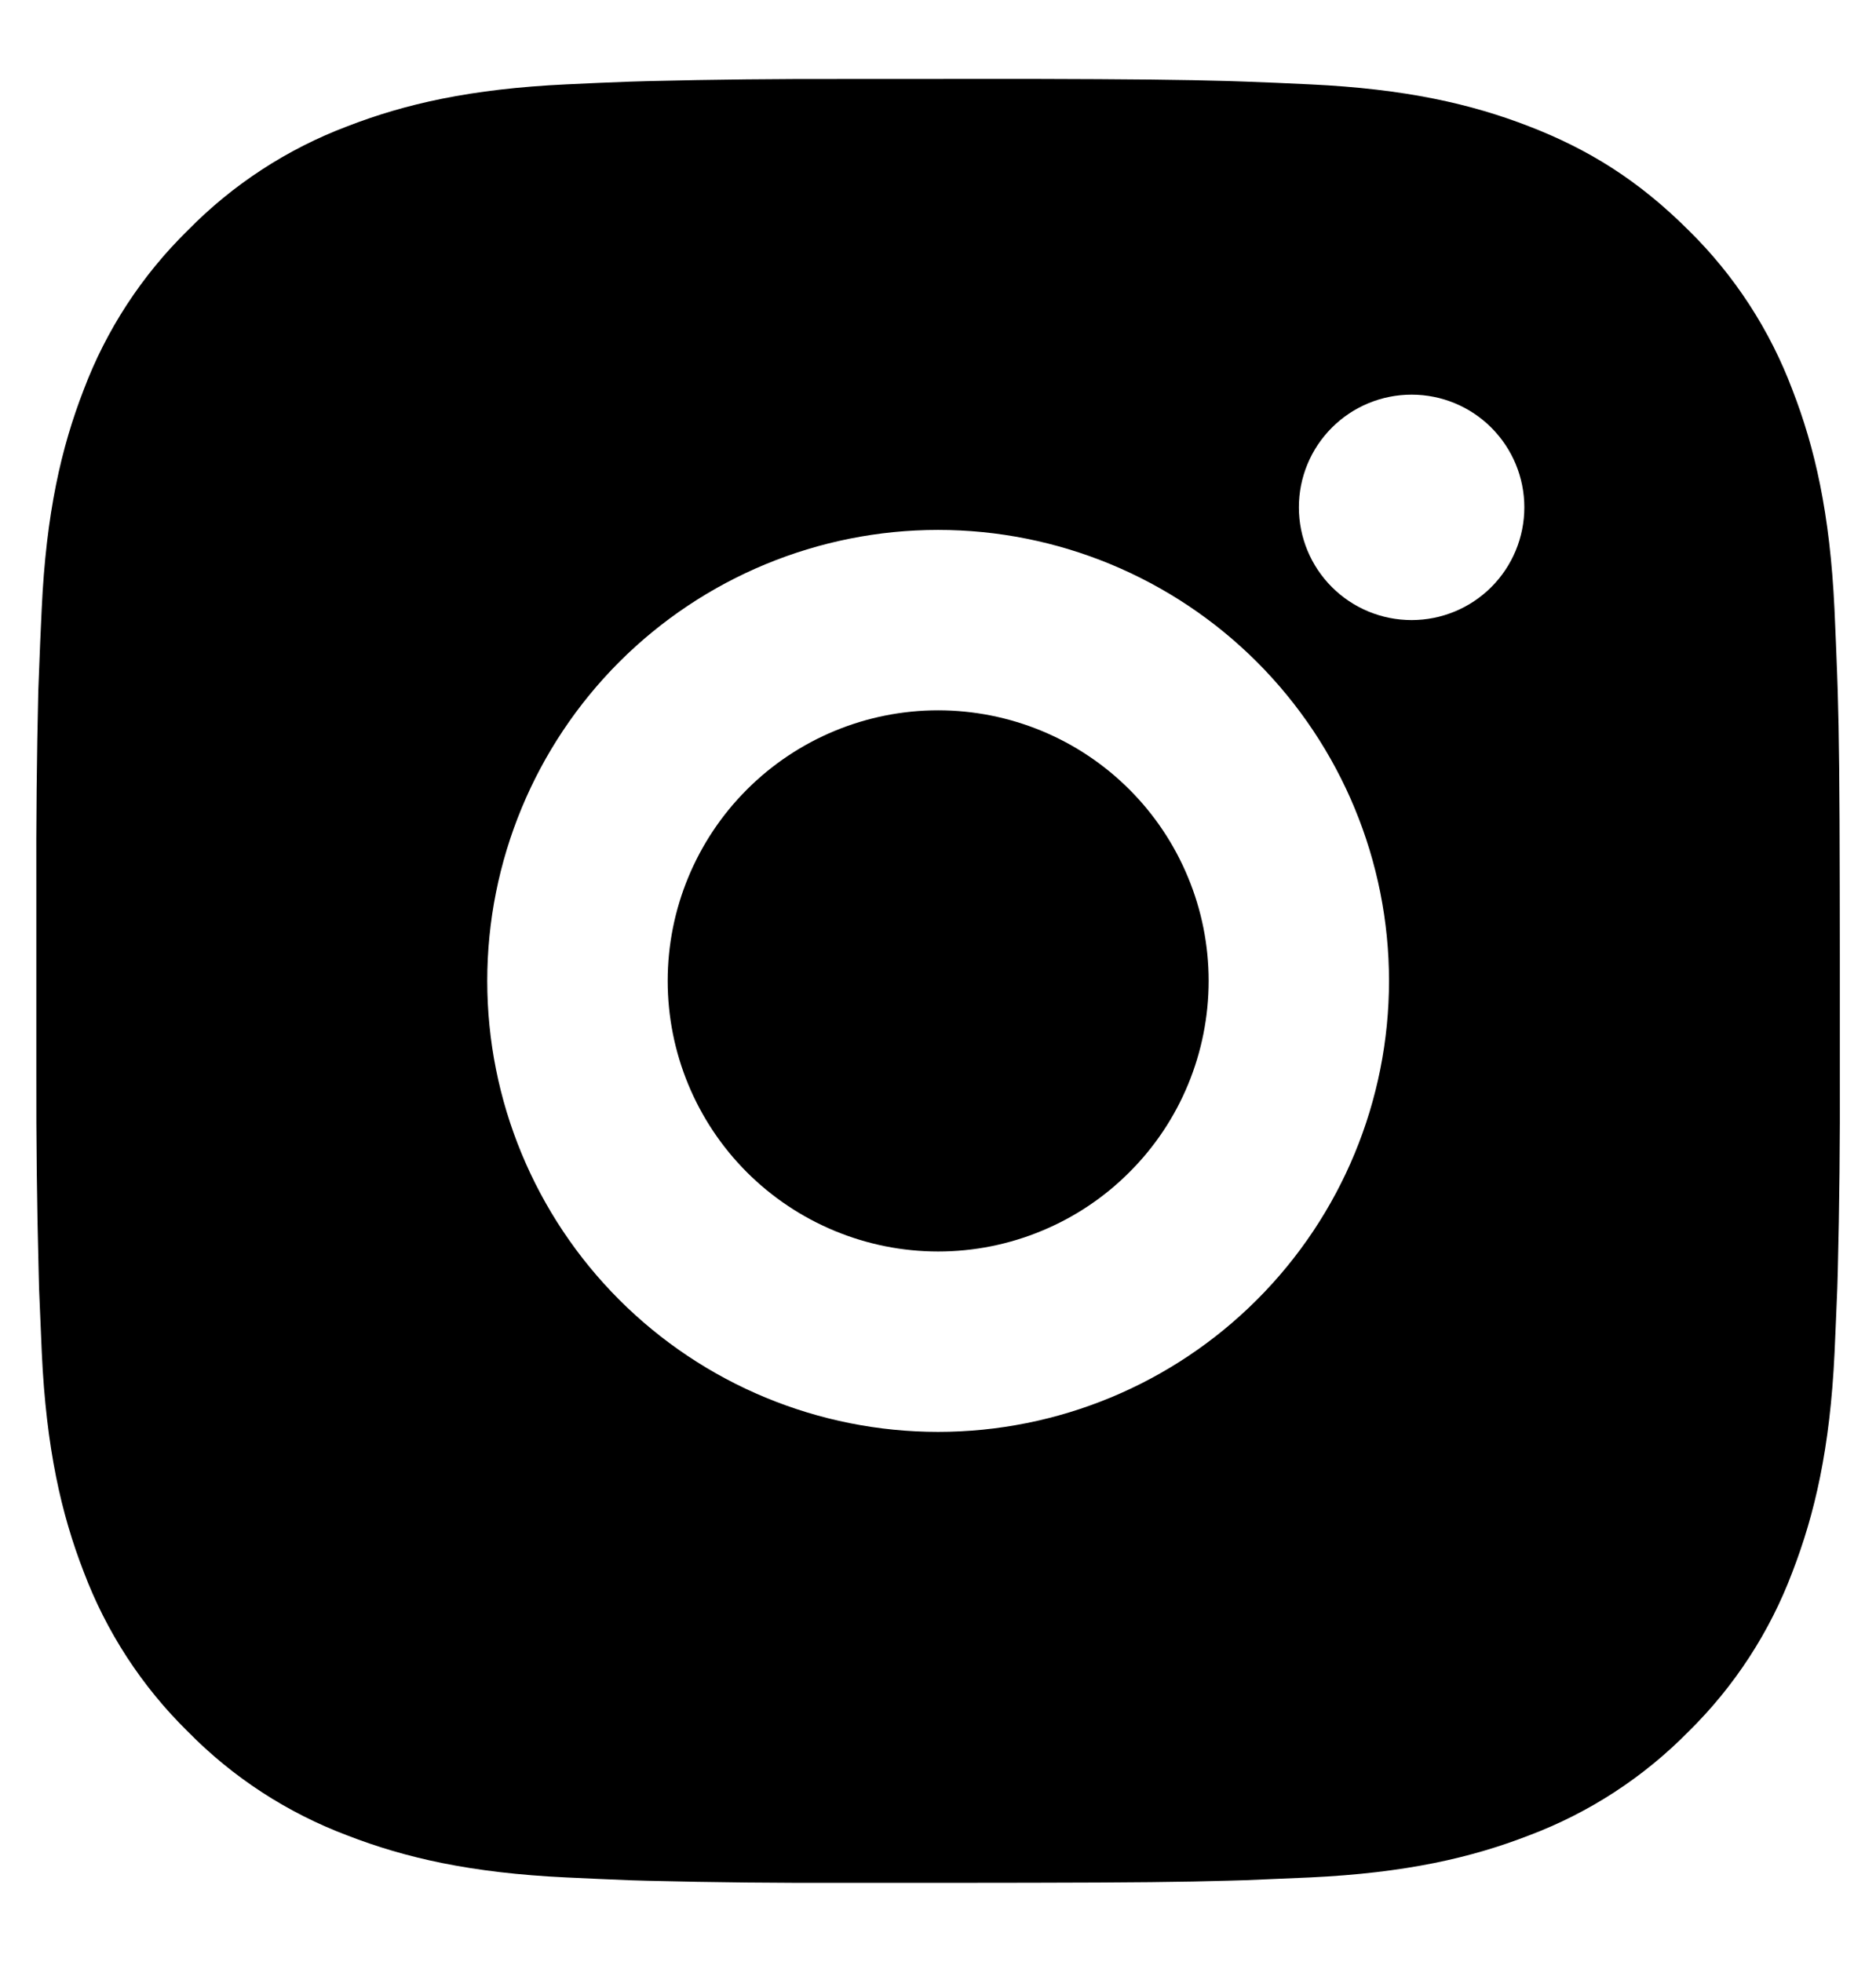 <svg width="22" height="23" viewBox="0 0 22 23" fill="none" xmlns="http://www.w3.org/2000/svg">
<path d="M12.088 0.925C13.278 0.928 13.882 0.935 14.403 0.95L14.608 0.957C14.845 0.965 15.079 0.976 15.361 0.989C16.486 1.042 17.254 1.219 17.928 1.48C18.626 1.749 19.214 2.113 19.802 2.7C20.34 3.228 20.756 3.868 21.021 4.574C21.282 5.247 21.46 6.015 21.513 7.141C21.525 7.423 21.536 7.656 21.544 7.894L21.551 8.099C21.567 8.62 21.573 9.223 21.575 10.413L21.576 11.202V12.587C21.579 13.359 21.571 14.13 21.552 14.901L21.546 15.106C21.537 15.344 21.526 15.578 21.514 15.859C21.461 16.985 21.281 17.752 21.021 18.427C20.756 19.133 20.34 19.772 19.802 20.301C19.273 20.839 18.634 21.255 17.928 21.52C17.254 21.781 16.486 21.959 15.361 22.012L14.608 22.044L14.403 22.05C13.882 22.065 13.278 22.072 12.088 22.074L11.299 22.075H9.915C9.143 22.078 8.372 22.07 7.6 22.051L7.395 22.045C7.144 22.035 6.893 22.024 6.642 22.012C5.517 21.959 4.749 21.781 4.075 21.52C3.369 21.255 2.73 20.839 2.202 20.301C1.663 19.772 1.247 19.133 0.981 18.427C0.72 17.753 0.542 16.985 0.49 15.859L0.458 15.106L0.453 14.901C0.433 14.13 0.424 13.359 0.426 12.587V10.413C0.423 9.642 0.431 8.87 0.449 8.099L0.457 7.894C0.465 7.656 0.476 7.423 0.489 7.141C0.541 6.015 0.719 5.248 0.98 4.574C1.246 3.867 1.664 3.228 2.203 2.7C2.731 2.162 3.369 1.746 4.075 1.48C4.749 1.219 5.516 1.042 6.642 0.989C6.923 0.976 7.158 0.965 7.395 0.957L7.6 0.951C8.371 0.932 9.143 0.924 9.914 0.926L12.088 0.925ZM11.001 6.213C9.599 6.213 8.254 6.77 7.262 7.761C6.271 8.753 5.714 10.098 5.714 11.5C5.714 12.903 6.271 14.248 7.262 15.239C8.254 16.231 9.599 16.788 11.001 16.788C12.403 16.788 13.748 16.231 14.74 15.239C15.732 14.248 16.289 12.903 16.289 11.5C16.289 10.098 15.732 8.753 14.74 7.761C13.748 6.77 12.403 6.213 11.001 6.213ZM11.001 8.328C11.418 8.328 11.83 8.41 12.215 8.569C12.6 8.728 12.95 8.962 13.245 9.257C13.539 9.551 13.773 9.901 13.932 10.286C14.092 10.671 14.174 11.083 14.174 11.5C14.174 11.916 14.092 12.329 13.933 12.714C13.774 13.099 13.54 13.449 13.245 13.743C12.951 14.038 12.601 14.272 12.216 14.431C11.831 14.591 11.419 14.673 11.002 14.673C10.161 14.673 9.354 14.338 8.759 13.744C8.164 13.149 7.83 12.342 7.83 11.5C7.83 10.659 8.164 9.852 8.759 9.257C9.354 8.662 10.161 8.328 11.002 8.328M16.554 4.627C16.203 4.627 15.867 4.766 15.619 5.014C15.371 5.262 15.232 5.598 15.232 5.948C15.232 6.299 15.371 6.635 15.619 6.883C15.867 7.131 16.203 7.27 16.554 7.27C16.905 7.27 17.241 7.131 17.489 6.883C17.737 6.635 17.876 6.299 17.876 5.948C17.876 5.598 17.737 5.262 17.489 5.014C17.241 4.766 16.905 4.627 16.554 4.627Z" fill="black"/>
</svg>
